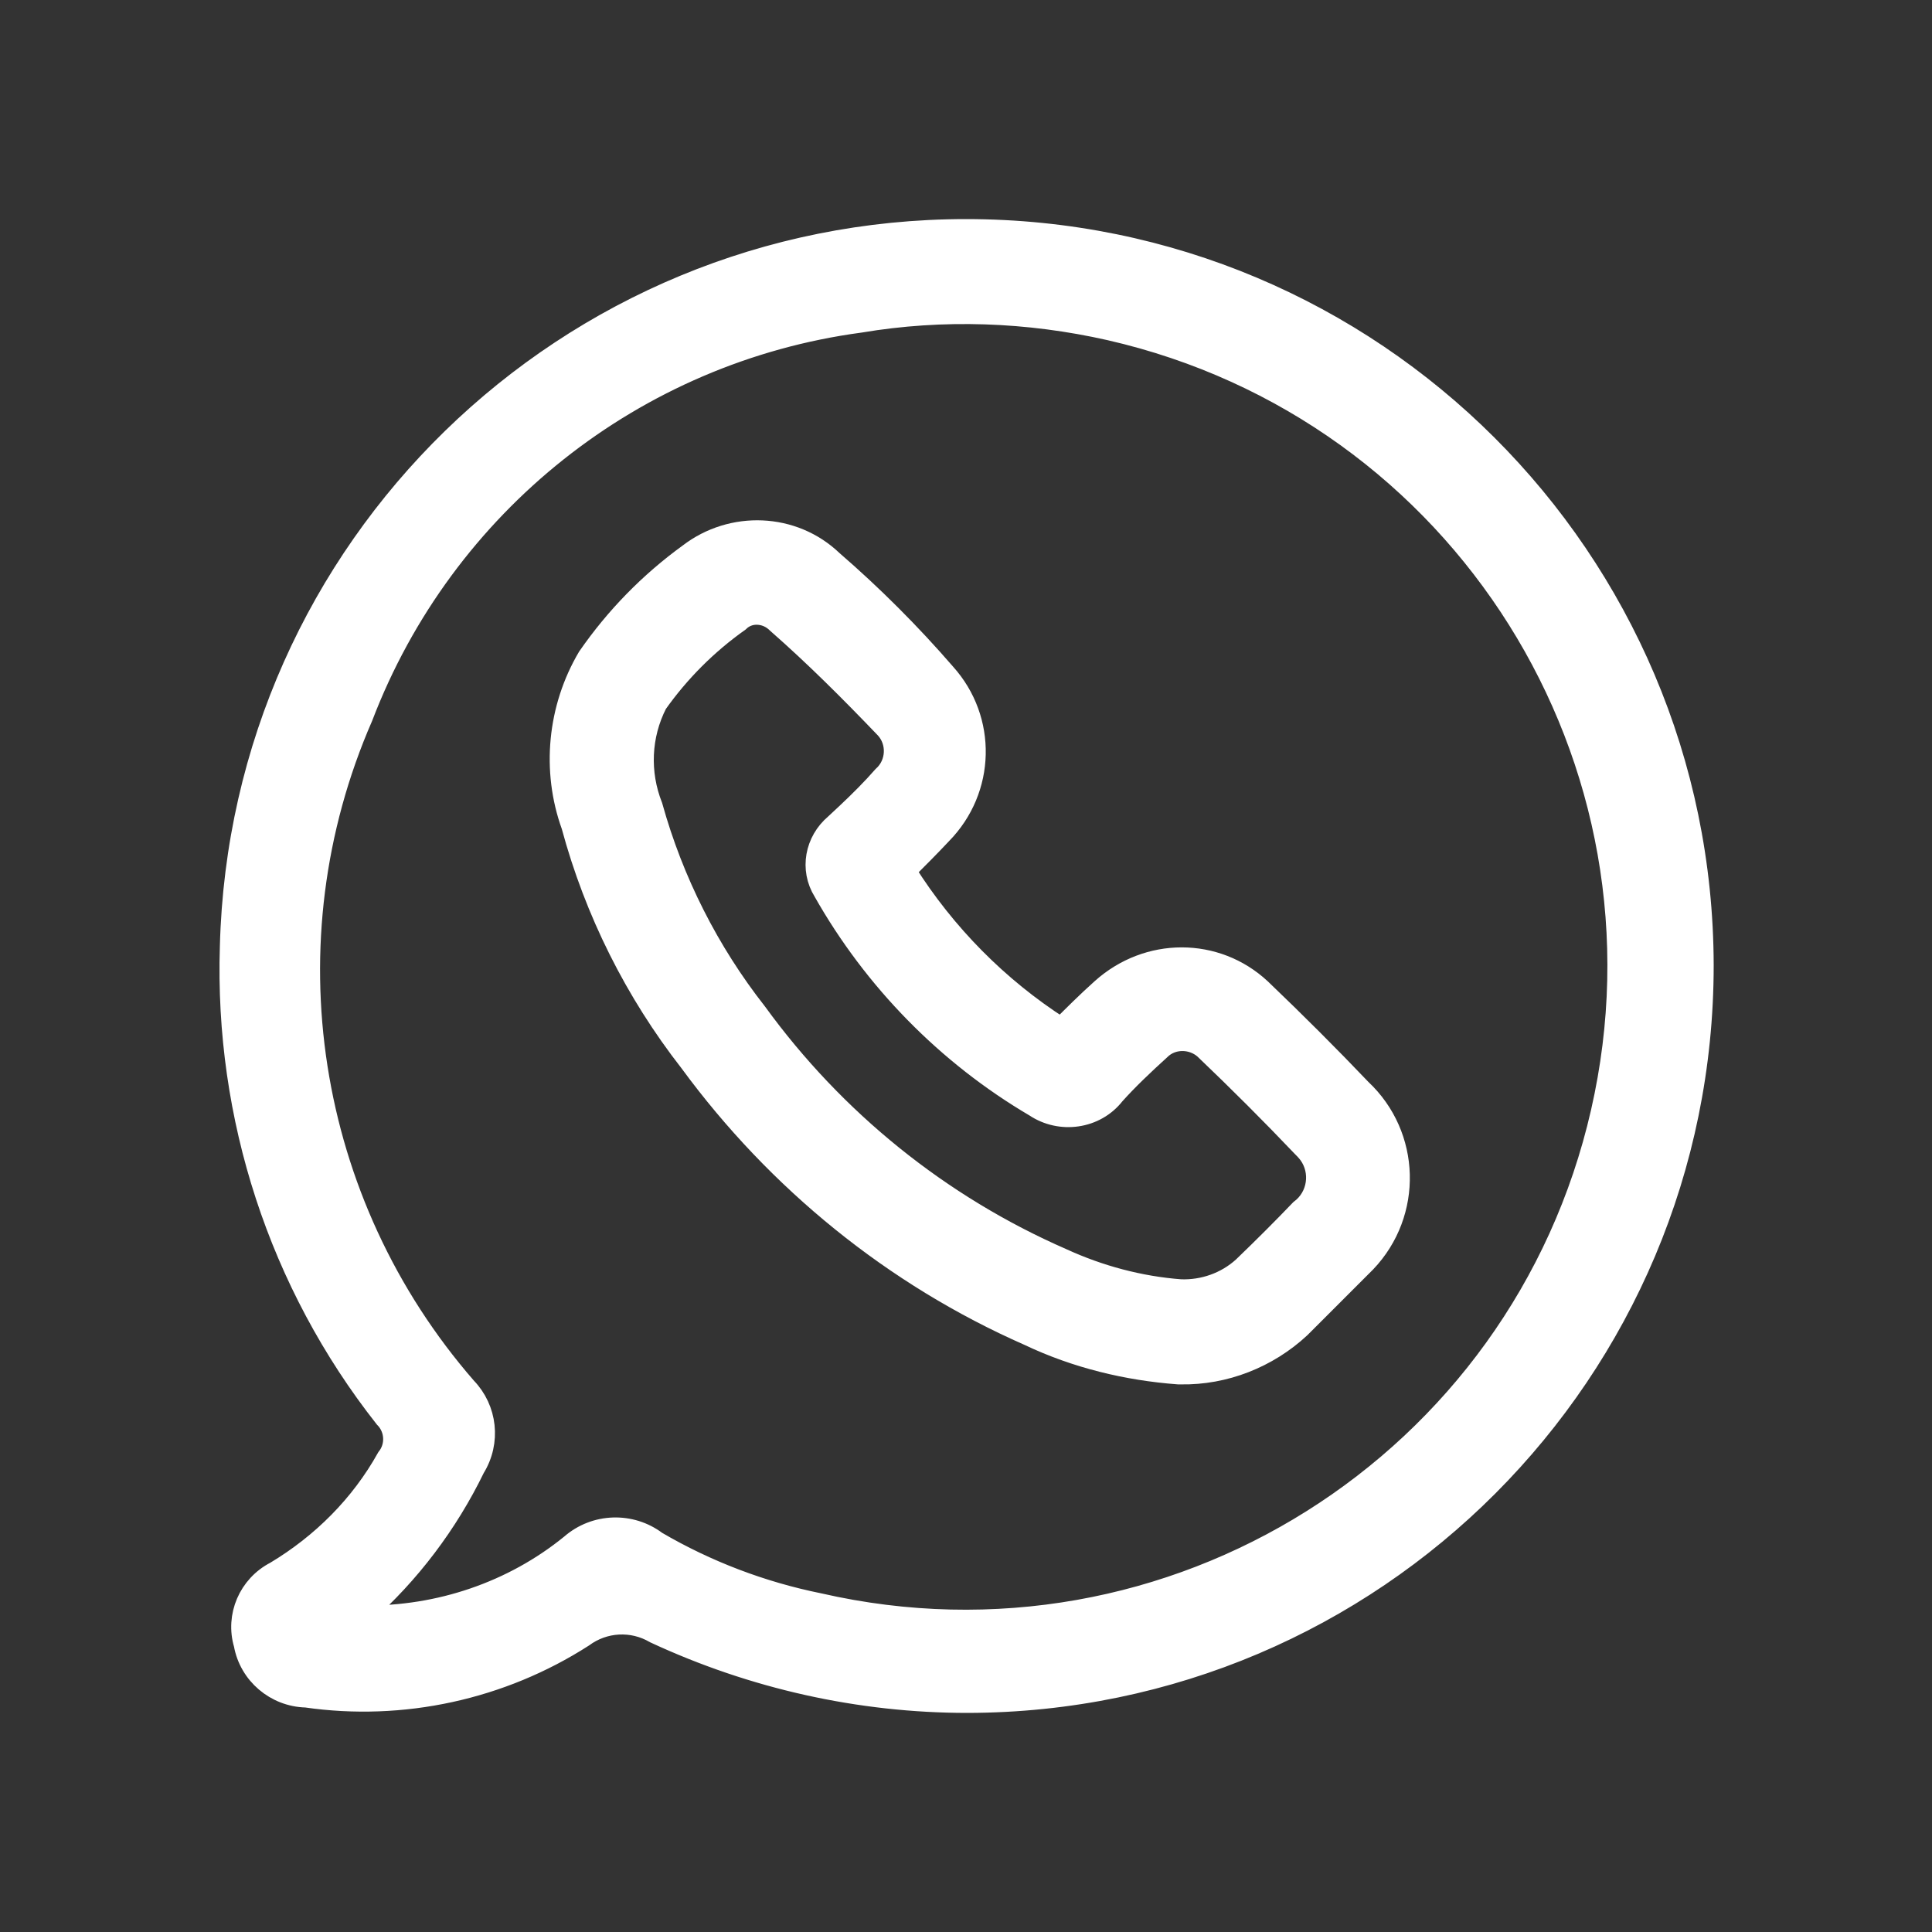 <?xml version="1.0" encoding="utf-8"?>
<!-- Generator: Adobe Illustrator 25.0.1, SVG Export Plug-In . SVG Version: 6.00 Build 0)  -->
<svg version="1.1" id="Layer_1" xmlns="http://www.w3.org/2000/svg" xmlns:xlink="http://www.w3.org/1999/xlink" x="0px" y="0px"
	 width="25px" height="25px" viewBox="0 0 25 25" style="enable-background:new 0 0 25 25;" xml:space="preserve">
<rect x="0" y="0" width="25" height="25" fill="#333333" stroke="none"/>
<style type="text/css">
	.st0{fill:#FFFFFF;stroke:#FFFFFF;stroke-width:0.25;}
</style>
<g id="Group_2478" transform="translate(0.249 0.249)">
	<path id="Path_2185" class="st0" d="M15.02,17.54h-0.02c-0.67-0.05-1.33-0.21-1.94-0.5c-1.75-0.77-3.26-2-4.39-3.54
		c-0.71-0.91-1.23-1.95-1.53-3.06C6.88,9.72,6.96,8.91,7.35,8.25c0.36-0.52,0.8-0.97,1.31-1.34c0.56-0.43,1.36-0.4,1.87,0.09
		c0.52,0.45,1.01,0.94,1.46,1.46c0.54,0.6,0.52,1.51-0.05,2.09c-0.15,0.16-0.31,0.32-0.46,0.47c0.51,0.81,1.19,1.5,2,2.02
		c0.16-0.16,0.33-0.33,0.52-0.5C14.6,12,15.49,12,16.07,12.54c0.46,0.44,0.9,0.88,1.3,1.3c0.64,0.6,0.67,1.61,0.06,2.25
		c-0.03,0.03-0.05,0.05-0.08,0.08c-0.25,0.25-0.5,0.5-0.77,0.77c-0.42,0.39-0.98,0.61-1.55,0.6L15.02,17.54z M9.54,7.71
		c-0.08,0-0.16,0.03-0.22,0.09C8.91,8.09,8.55,8.45,8.26,8.86C8.05,9.27,8.03,9.75,8.2,10.18c0.27,0.97,0.73,1.88,1.35,2.67
		c1.01,1.39,2.37,2.49,3.95,3.18c0.48,0.22,1,0.36,1.53,0.4c0.29,0.01,0.58-0.09,0.8-0.29c0.27-0.26,0.51-0.5,0.74-0.74
		c0.23-0.17,0.27-0.49,0.11-0.71c-0.03-0.04-0.06-0.07-0.09-0.1c-0.39-0.41-0.82-0.84-1.26-1.26c-0.16-0.14-0.41-0.14-0.56,0.01
		c-0.22,0.2-0.42,0.39-0.59,0.58c-0.25,0.32-0.71,0.38-1.04,0.16c-1.14-0.67-2.09-1.64-2.74-2.79c-0.18-0.29-0.11-0.66,0.15-0.88
		l0.15-0.14c0.17-0.16,0.33-0.32,0.47-0.48c0.18-0.16,0.19-0.44,0.03-0.61c0,0,0,0,0,0C10.74,8.7,10.29,8.25,9.8,7.82
		C9.73,7.75,9.64,7.71,9.54,7.71L9.54,7.71z"/>
	<g id="Group_2133" transform="translate(0.001 0.001)">
		<g id="Group_2125">
			<path id="Path_2171" class="st0" d="M12.25,2.71c5.27,0,9.54,4.26,9.55,9.53c0,5.27-4.26,9.54-9.53,9.55
				c-1.4,0-2.78-0.31-4.05-0.9c-0.29-0.17-0.65-0.15-0.92,0.05c-1.06,0.68-2.34,0.96-3.59,0.78c-0.4-0.01-0.74-0.3-0.81-0.69
				c-0.11-0.37,0.06-0.77,0.41-0.95c0.6-0.36,1.1-0.86,1.44-1.47c0.12-0.15,0.11-0.37-0.03-0.51c-1.37-1.74-2.07-3.9-2-6.1
				C2.85,6.83,7.08,2.71,12.25,2.71z M4.46,20.65c0.97,0.01,1.92-0.31,2.67-0.92c0.32-0.28,0.79-0.29,1.12-0.04
				c0.65,0.38,1.36,0.65,2.1,0.8c4.55,1.04,9.07-1.8,10.11-6.35s-1.8-9.07-6.35-10.11c-1.06-0.24-2.16-0.28-3.23-0.1
				C7.97,4.32,5.5,6.28,4.45,9.03c-1.27,2.91-0.74,6.28,1.34,8.67c0.27,0.28,0.32,0.71,0.11,1.05C5.55,19.47,5.06,20.12,4.46,20.65
				L4.46,20.65z"/>
		</g>
	</g>
</g>
</svg>
